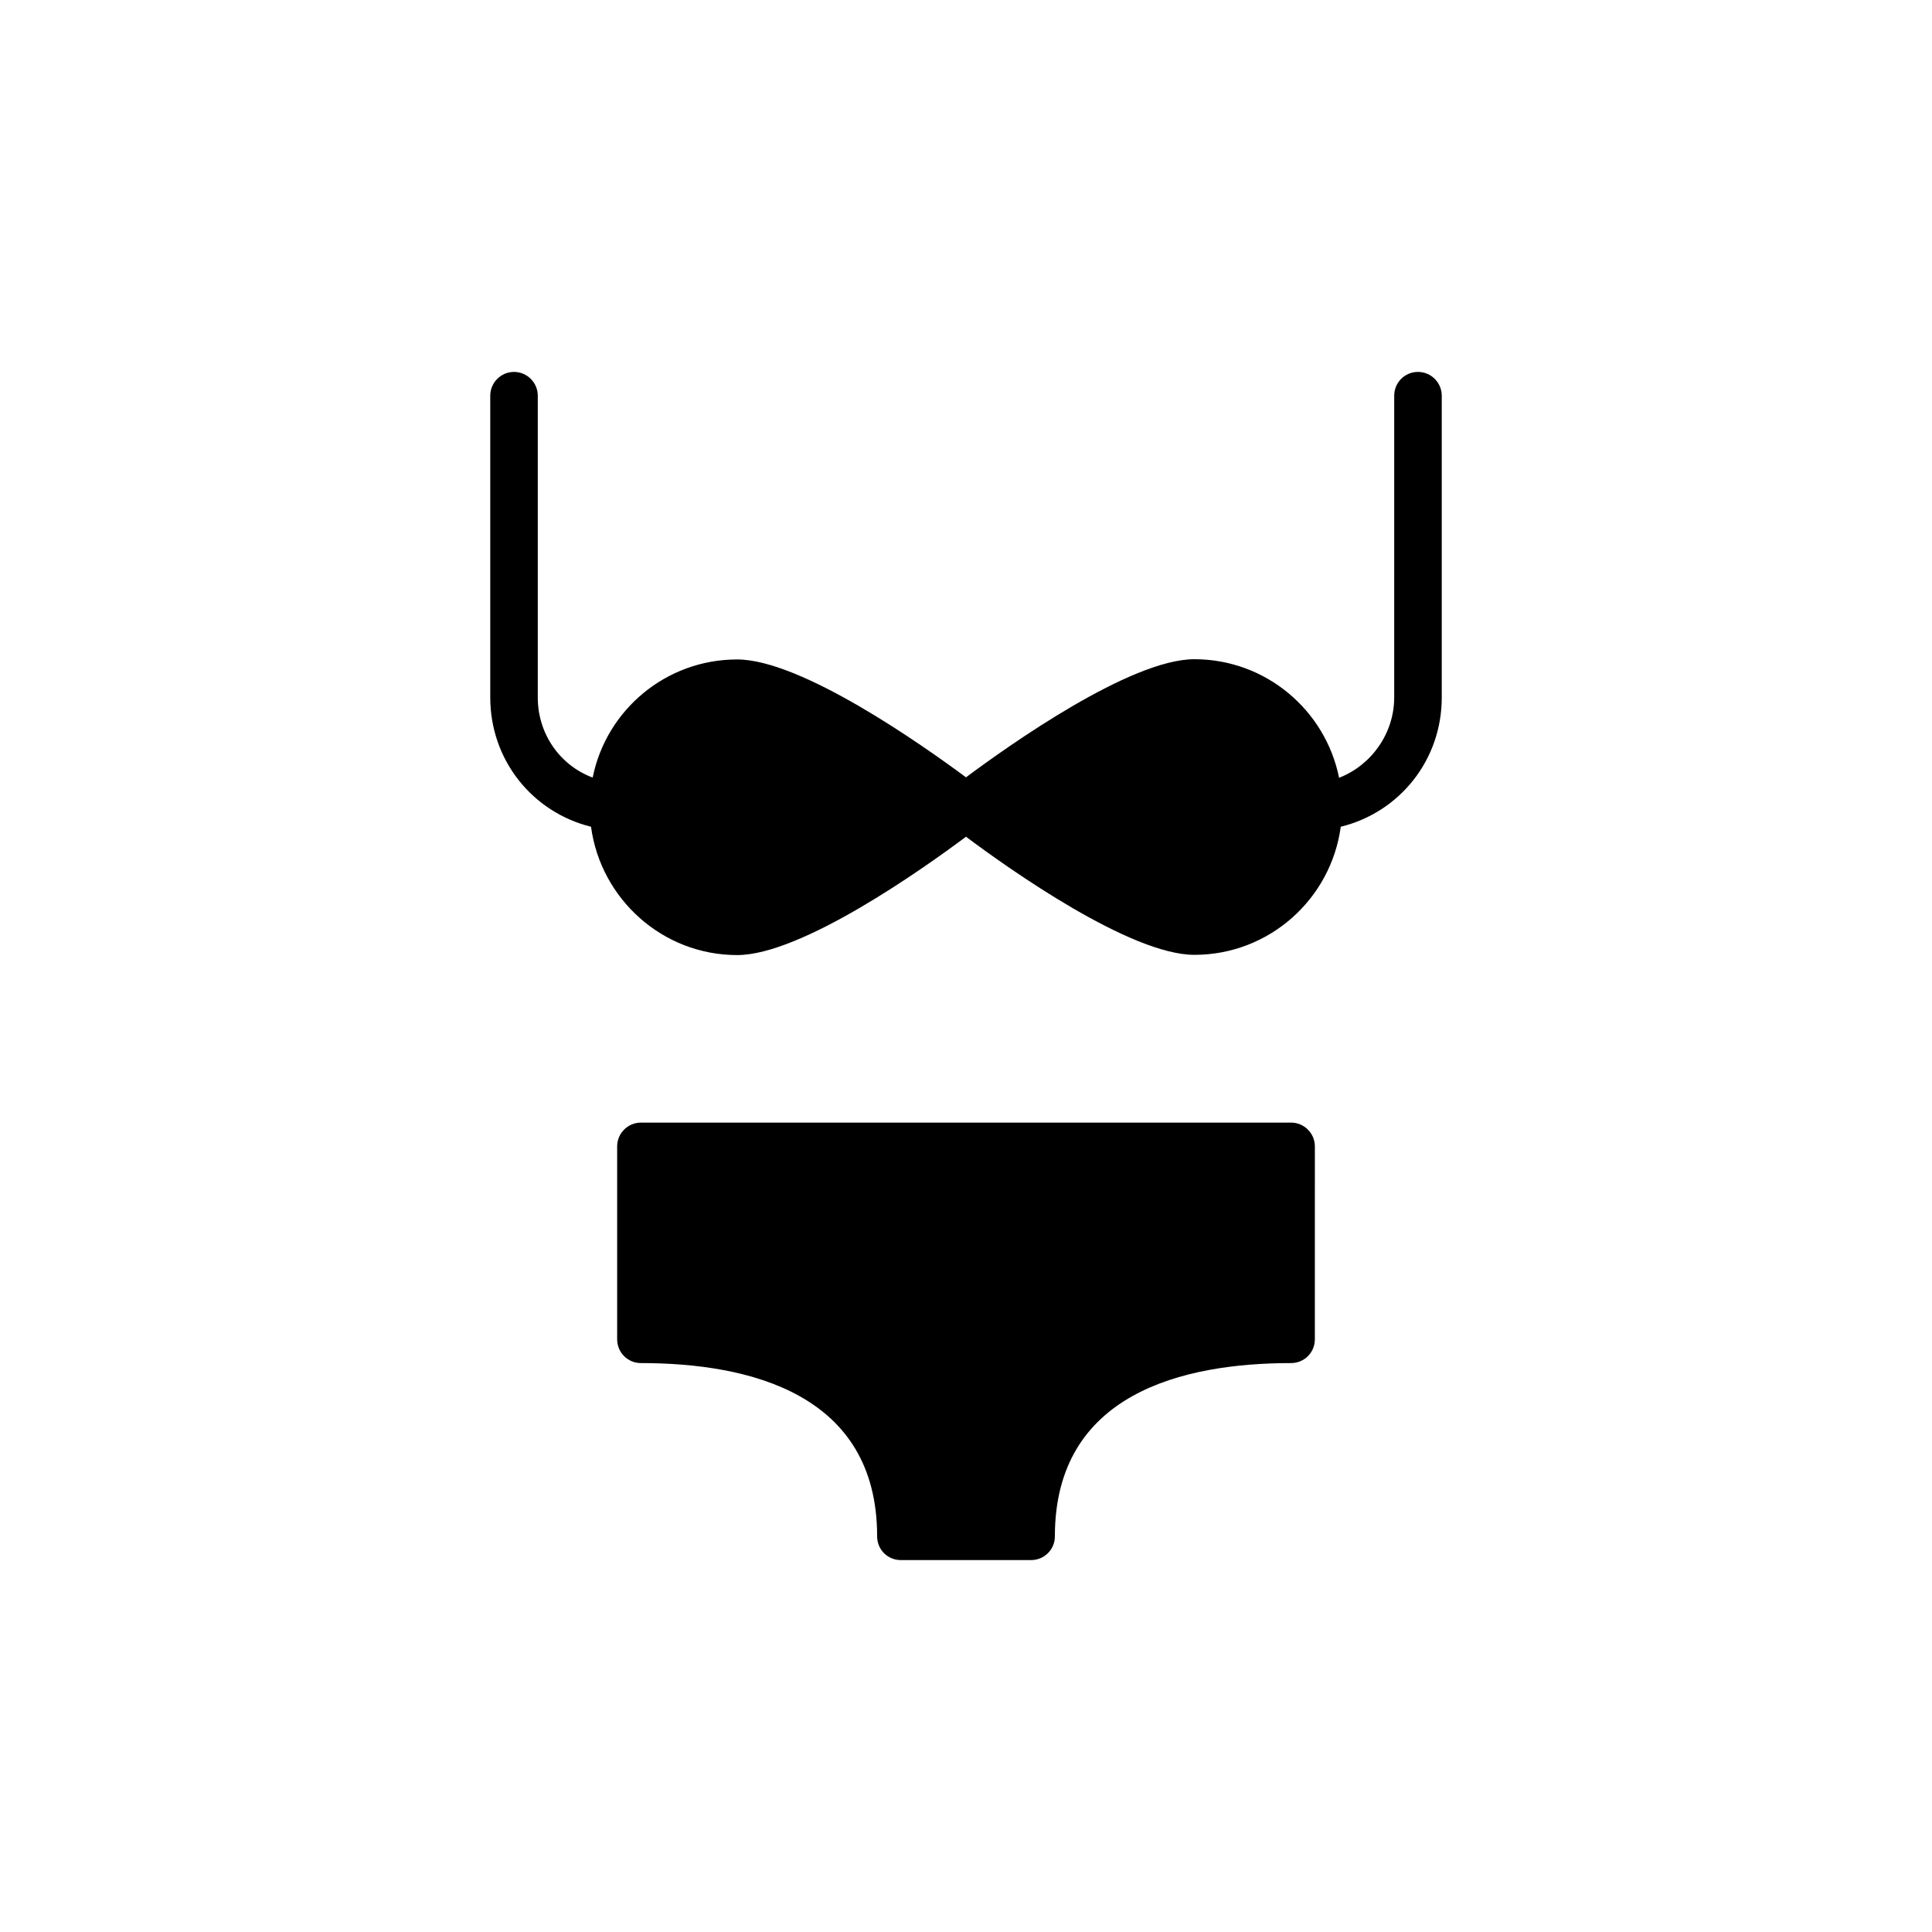 <?xml version="1.0" encoding="UTF-8"?>
<!-- Uploaded to: ICON Repo, www.svgrepo.com, Generator: ICON Repo Mixer Tools -->
<svg fill="#000000" width="800px" height="800px" version="1.1" viewBox="144 144 512 512" xmlns="http://www.w3.org/2000/svg">
 <g>
  <path d="m486.15 441.5h-172.3c-3.465 0-6.297 2.832-6.297 6.297v51.137c0 3.527 2.832 6.297 6.297 6.297 28.527 0 62.598 7.996 62.598 45.91 0 3.527 2.769 6.297 6.297 6.297h34.512c3.465 0 6.297-2.769 6.297-6.297 0-37.91 34.008-45.91 62.598-45.91 3.465 0 6.297-2.769 6.297-6.297l0.004-51.133c0-3.465-2.836-6.301-6.301-6.301z"/>
  <path d="m526.08 248.86v79.98c0 16.562-11.148 30.418-26.766 34.258-2.582 19.145-18.957 33.945-38.793 33.945-16.941 0-48.934-22.609-60.52-31.301-11.461 8.566-43.641 31.363-60.645 31.363-19.773 0-36.148-14.863-38.73-34.008-15.555-3.844-26.703-17.695-26.703-34.258v-79.98c0-3.465 2.832-6.297 6.297-6.297s6.297 2.836 6.297 6.297v79.98c0 9.699 5.918 18.012 14.547 21.223 3.59-17.887 19.395-31.301 38.289-31.301 17.004 0 49.184 22.734 60.645 31.238 11.586-8.629 43.578-31.301 60.52-31.301 18.957 0 34.762 13.539 38.352 31.426 8.566-3.34 14.609-11.777 14.609-21.285l0.004-79.98c0-3.465 2.769-6.297 6.297-6.297 3.465-0.004 6.301 2.832 6.301 6.297z"/>
 </g>
</svg>